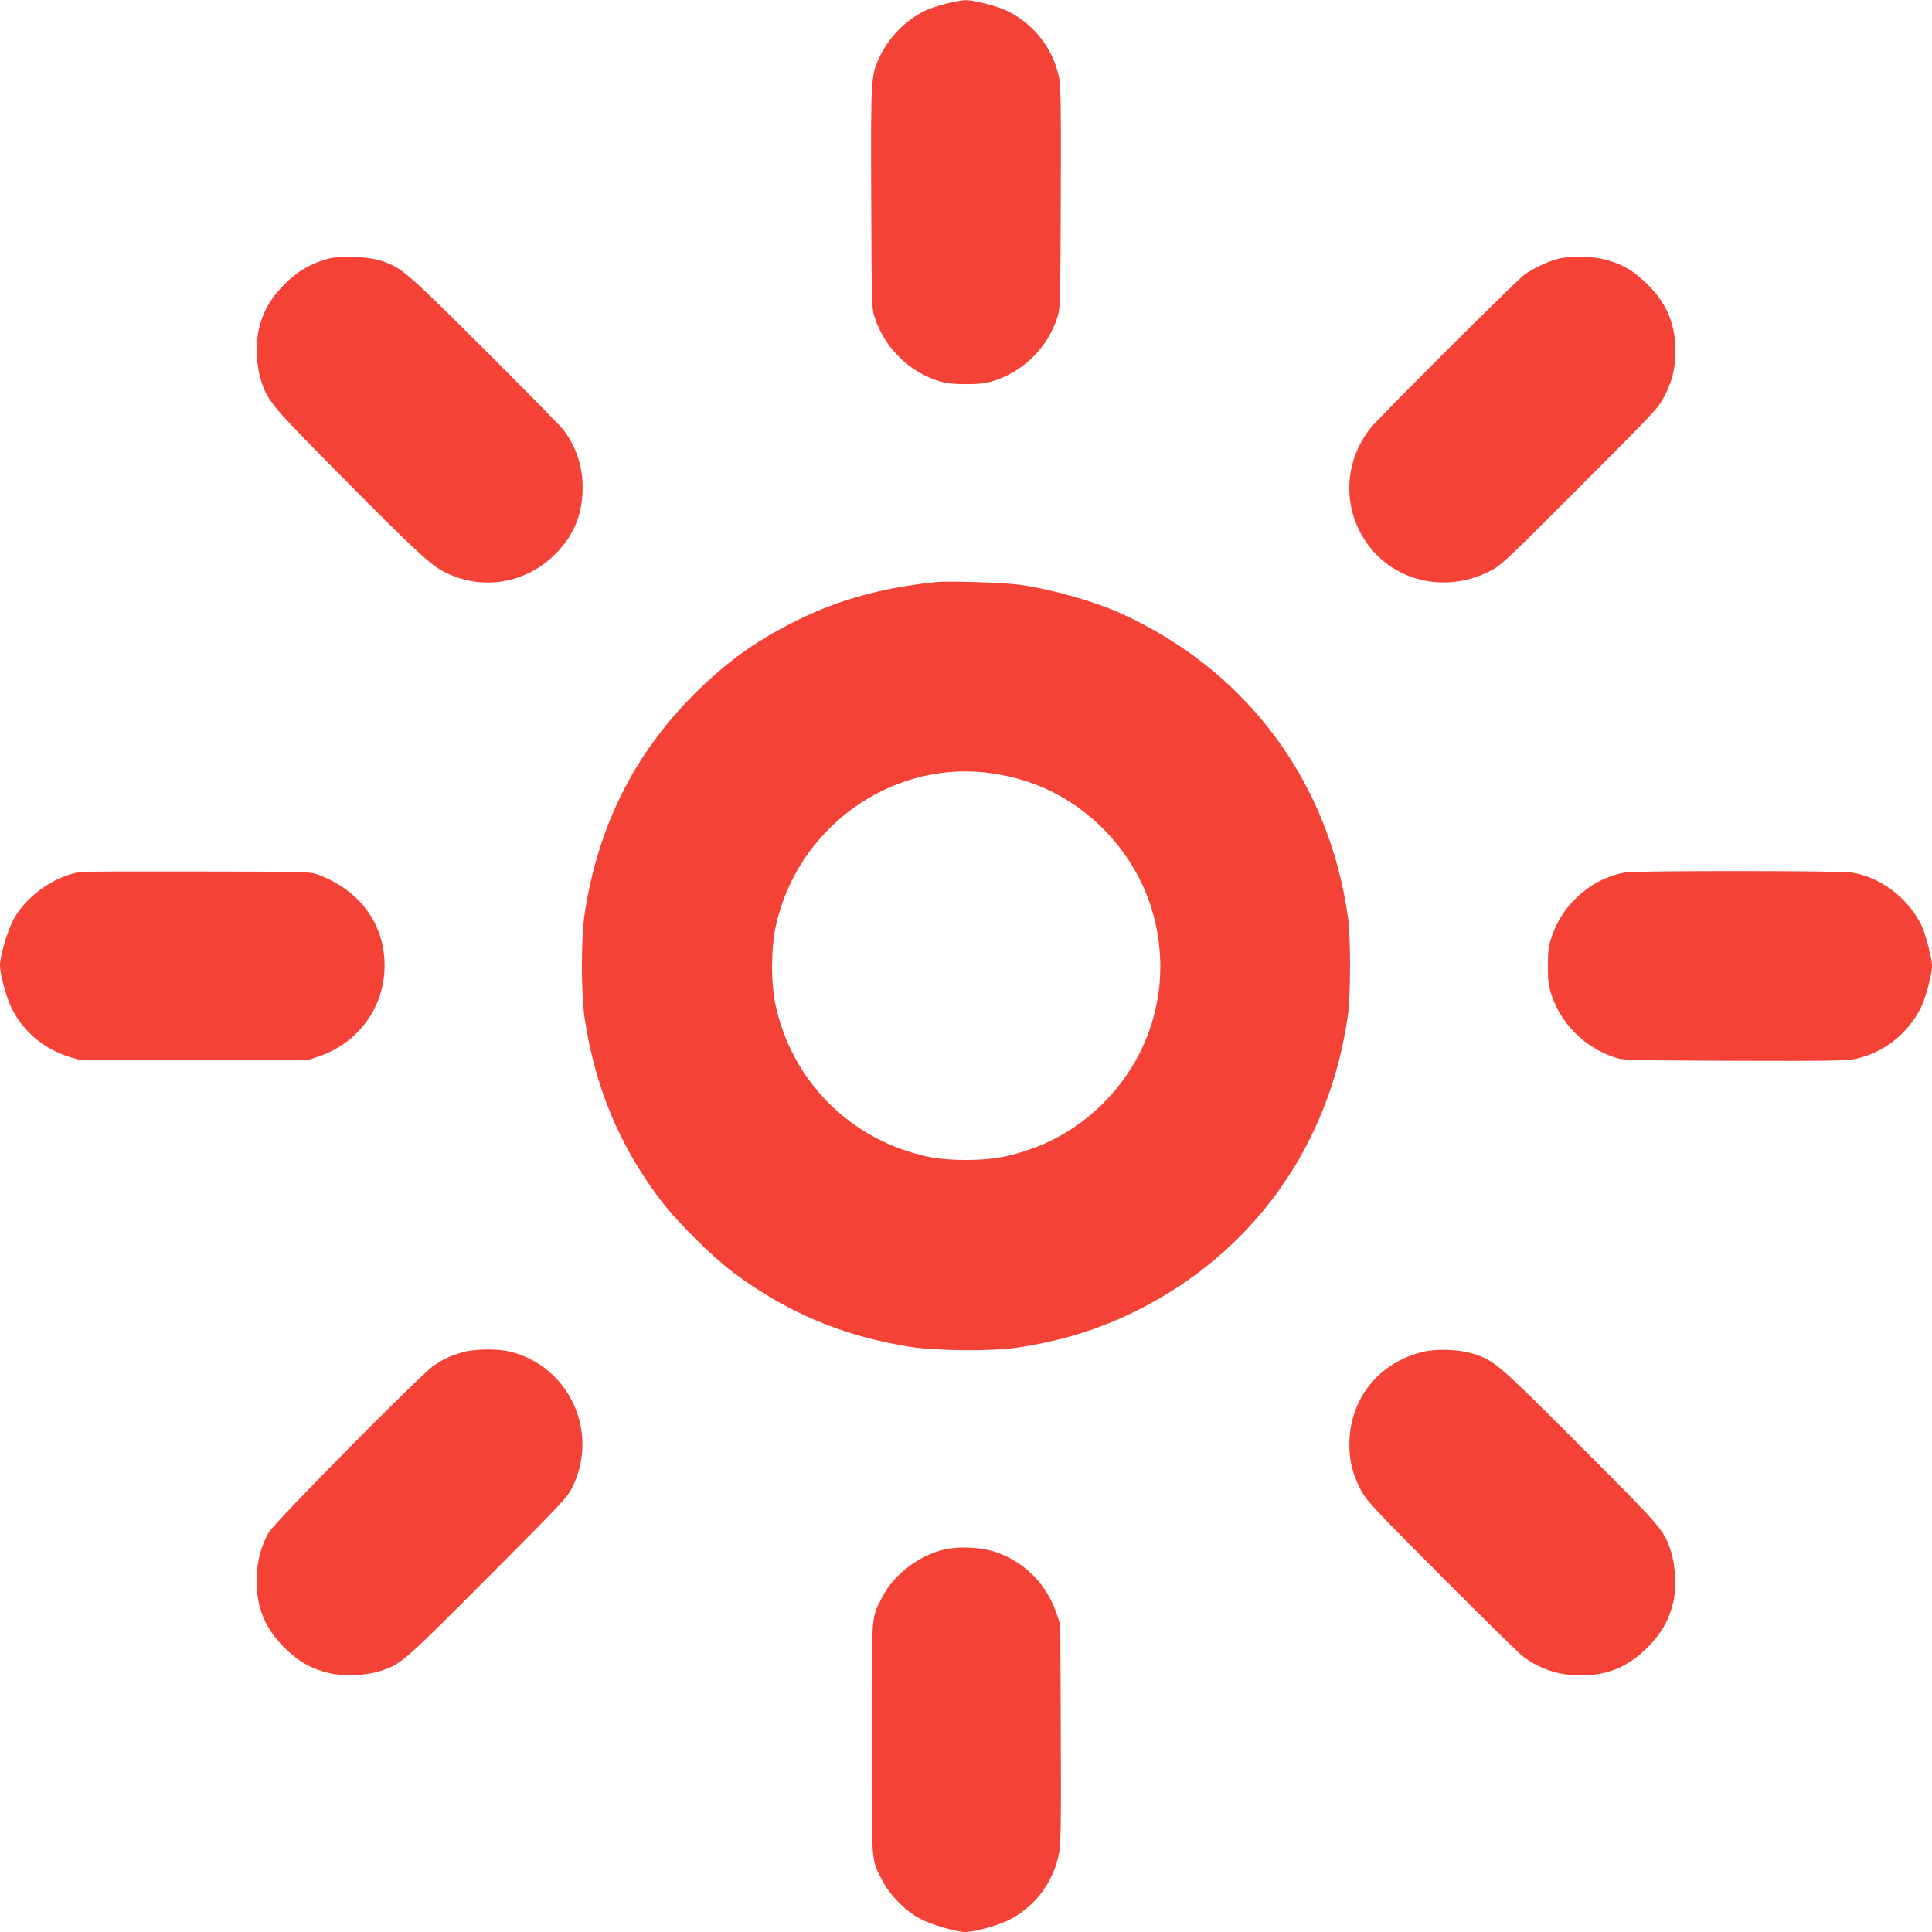 <?xml version="1.0" standalone="no"?>
<!DOCTYPE svg PUBLIC "-//W3C//DTD SVG 20010904//EN"
 "http://www.w3.org/TR/2001/REC-SVG-20010904/DTD/svg10.dtd">
<svg version="1.0" xmlns="http://www.w3.org/2000/svg"
 width="1280pt" height="1280pt" viewBox="0 0 1280 1280"
 preserveAspectRatio="xMidYMid meet">
<g transform="translate(0,1280) scale(0.1,-0.1)"
fill="#f44336" stroke="none">
<path d="M6264 12775 c-49 -12 -112 -34 -140 -48 -127 -64 -235 -175 -296
-303 -58 -124 -59 -135 -56 -938 3 -725 3 -732 25 -796 67 -195 225 -352 418
-413 55 -17 94 -22 185 -22 91 0 130 5 185 22 194 62 351 216 418 413 22 64
22 71 25 796 2 623 0 743 -12 804 -39 187 -164 348 -339 436 -62 32 -225 74
-280 73 -23 0 -83 -11 -133 -24z"/>
<path d="M2170 11085 c-112 -31 -200 -83 -286 -169 -93 -94 -143 -183 -170
-302 -21 -97 -15 -241 15 -334 44 -138 68 -166 536 -639 505 -509 591 -588
692 -637 245 -118 528 -69 723 126 122 121 180 264 180 440 0 142 -41 266
-125 379 -18 25 -256 267 -527 537 -518 516 -544 538 -678 585 -84 29 -276 37
-360 14z"/>
<path d="M10325 11086 c-67 -16 -176 -68 -228 -108 -61 -46 -960 -943 -1016
-1013 -176 -220 -189 -523 -32 -754 178 -261 519 -344 814 -199 80 40 95 53
603 562 499 499 522 524 562 602 52 102 72 184 72 299 0 177 -57 314 -184 440
-91 90 -162 133 -276 164 -86 24 -233 27 -315 7z"/>
<path d="M6205 8944 c-351 -36 -639 -114 -912 -248 -278 -136 -475 -277 -694
-495 -399 -400 -636 -874 -725 -1451 -25 -161 -25 -539 0 -700 69 -452 227
-833 494 -1190 111 -148 344 -381 492 -492 352 -263 722 -419 1162 -490 181
-29 555 -32 728 -5 294 46 534 121 780 243 773 385 1282 1098 1401 1964 18
125 18 515 0 640 -125 902 -671 1636 -1500 2014 -181 82 -450 159 -675 192
-97 14 -468 26 -551 18z m346 -1265 c103 -13 213 -40 303 -74 354 -133 642
-432 764 -790 160 -472 39 -982 -316 -1331 -178 -176 -396 -292 -645 -346
-144 -31 -370 -31 -515 0 -506 109 -895 499 -1004 1004 -31 146 -30 371 1 518
140 654 762 1103 1412 1019z"/>
<path d="M530 7023 c-177 -31 -361 -164 -443 -320 -39 -75 -87 -239 -87 -298
0 -59 40 -207 75 -280 76 -157 212 -273 385 -327 l75 -23 750 0 750 0 80 27
c248 85 417 305 432 562 16 290 -147 530 -434 639 -58 22 -62 22 -808 23 -412
1 -761 0 -775 -3z"/>
<path d="M10770 7020 c-124 -21 -241 -83 -334 -176 -72 -72 -118 -145 -154
-246 -22 -63 -26 -89 -27 -193 0 -97 4 -133 22 -190 62 -194 217 -351 413
-418 64 -22 71 -22 796 -25 623 -2 743 0 804 12 187 39 348 164 436 339 30 58
74 223 74 275 0 54 -44 221 -73 278 -91 179 -269 313 -458 343 -75 13 -1428
13 -1499 1z"/>
<path d="M3065 3841 c-85 -25 -126 -44 -192 -89 -90 -62 -1051 -1034 -1092
-1105 -53 -90 -81 -201 -81 -316 0 -184 56 -319 184 -447 94 -93 183 -143 302
-170 97 -21 241 -15 334 15 135 43 157 62 712 620 501 503 526 529 562 602
176 363 -22 794 -410 893 -83 22 -241 20 -319 -3z"/>
<path d="M9412 3840 c-287 -77 -472 -316 -472 -610 0 -110 21 -194 72 -294 40
-77 65 -105 532 -574 270 -271 514 -511 541 -532 114 -88 239 -130 390 -130
176 0 312 57 440 185 91 91 143 182 171 300 21 91 15 244 -15 335 -45 142 -61
160 -606 705 -545 545 -563 561 -705 606 -97 31 -254 35 -348 9z"/>
<path d="M6260 2535 c-168 -38 -337 -165 -411 -310 -79 -152 -74 -89 -74 -945
0 -856 -5 -793 74 -945 48 -93 153 -198 248 -248 75 -39 239 -87 298 -87 59 0
207 40 280 75 176 85 301 248 340 440 14 70 15 171 13 800 l-3 720 -23 70
c-66 197 -210 345 -404 412 -92 32 -241 40 -338 18z"/>
</g>
</svg>

